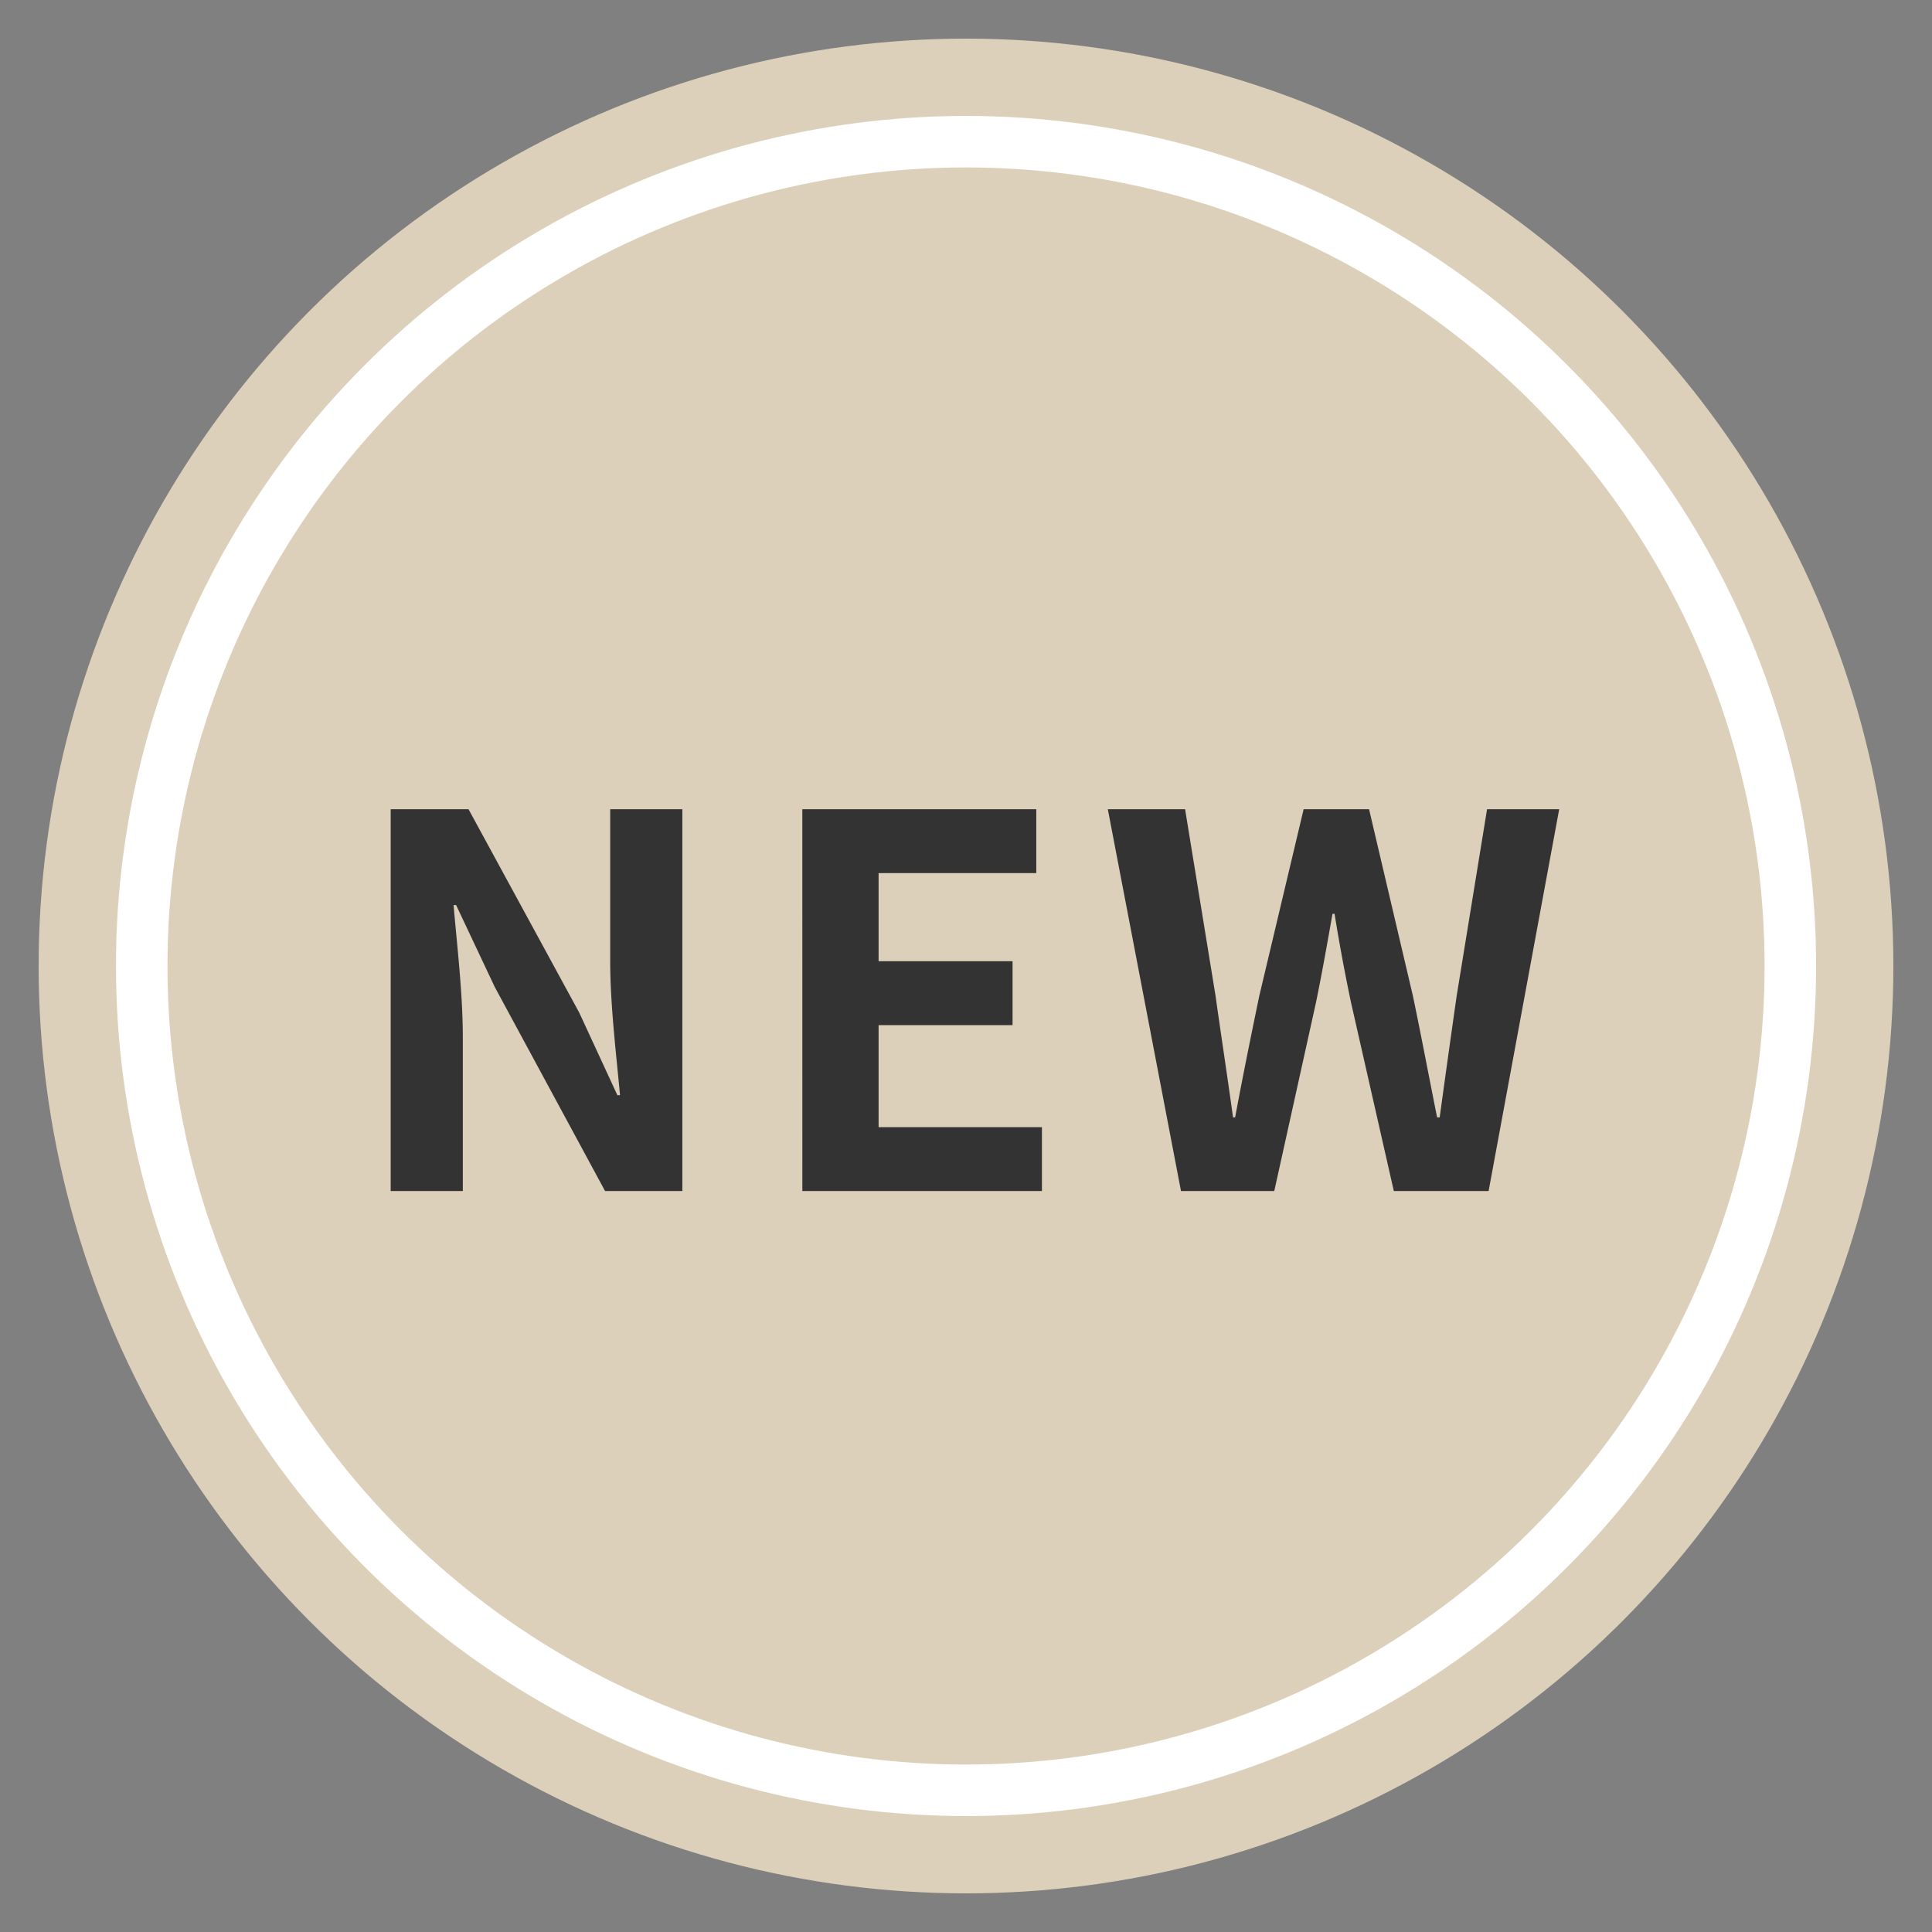 <svg id="a6508424-9a05-479d-95a5-49e49b111ea7" data-name="レイヤー 1" xmlns="http://www.w3.org/2000/svg" viewBox="0 0 50 50"><rect x="0" y="0" width="50" height="50" fill="#808080" stroke="none"/><circle cx="25" cy="25" r="24" fill="#dcd0ba"/><circle cx="25.001" cy="25" r="21.333" fill="none" stroke="#fff" stroke-miterlimit="10" stroke-width="1.333"/><path d="M10.111 20.942h2.014l2.867 5.268.986 2.134h.068c-.094-1.028-.254-2.334-.254-3.454v-3.948h1.867v9.882h-2l-2.855-5.281-1-2.12h-.066c.093 1.066.24 2.307.24 3.44v3.961h-1.867zm10.653 0h6.055v1.654h-4.081v2.28h3.467v1.654h-3.467v2.64h4.227v1.654h-6.2zm7.906 0h2l.788 4.828c.146 1.04.306 2.08.453 3.147h.054c.199-1.066.413-2.12.626-3.147l1.147-4.828h1.693l1.134 4.828c.213 1.013.413 2.08.627 3.147h.067c.146-1.066.293-2.12.44-3.147l.786-4.828h1.867l-1.827 9.882h-2.453l-1.108-4.88a49.233 49.233 0 01-.426-2.295h-.053c-.134.76-.268 1.52-.427 2.294l-1.08 4.881h-2.414z" fill="#333"/></svg>
